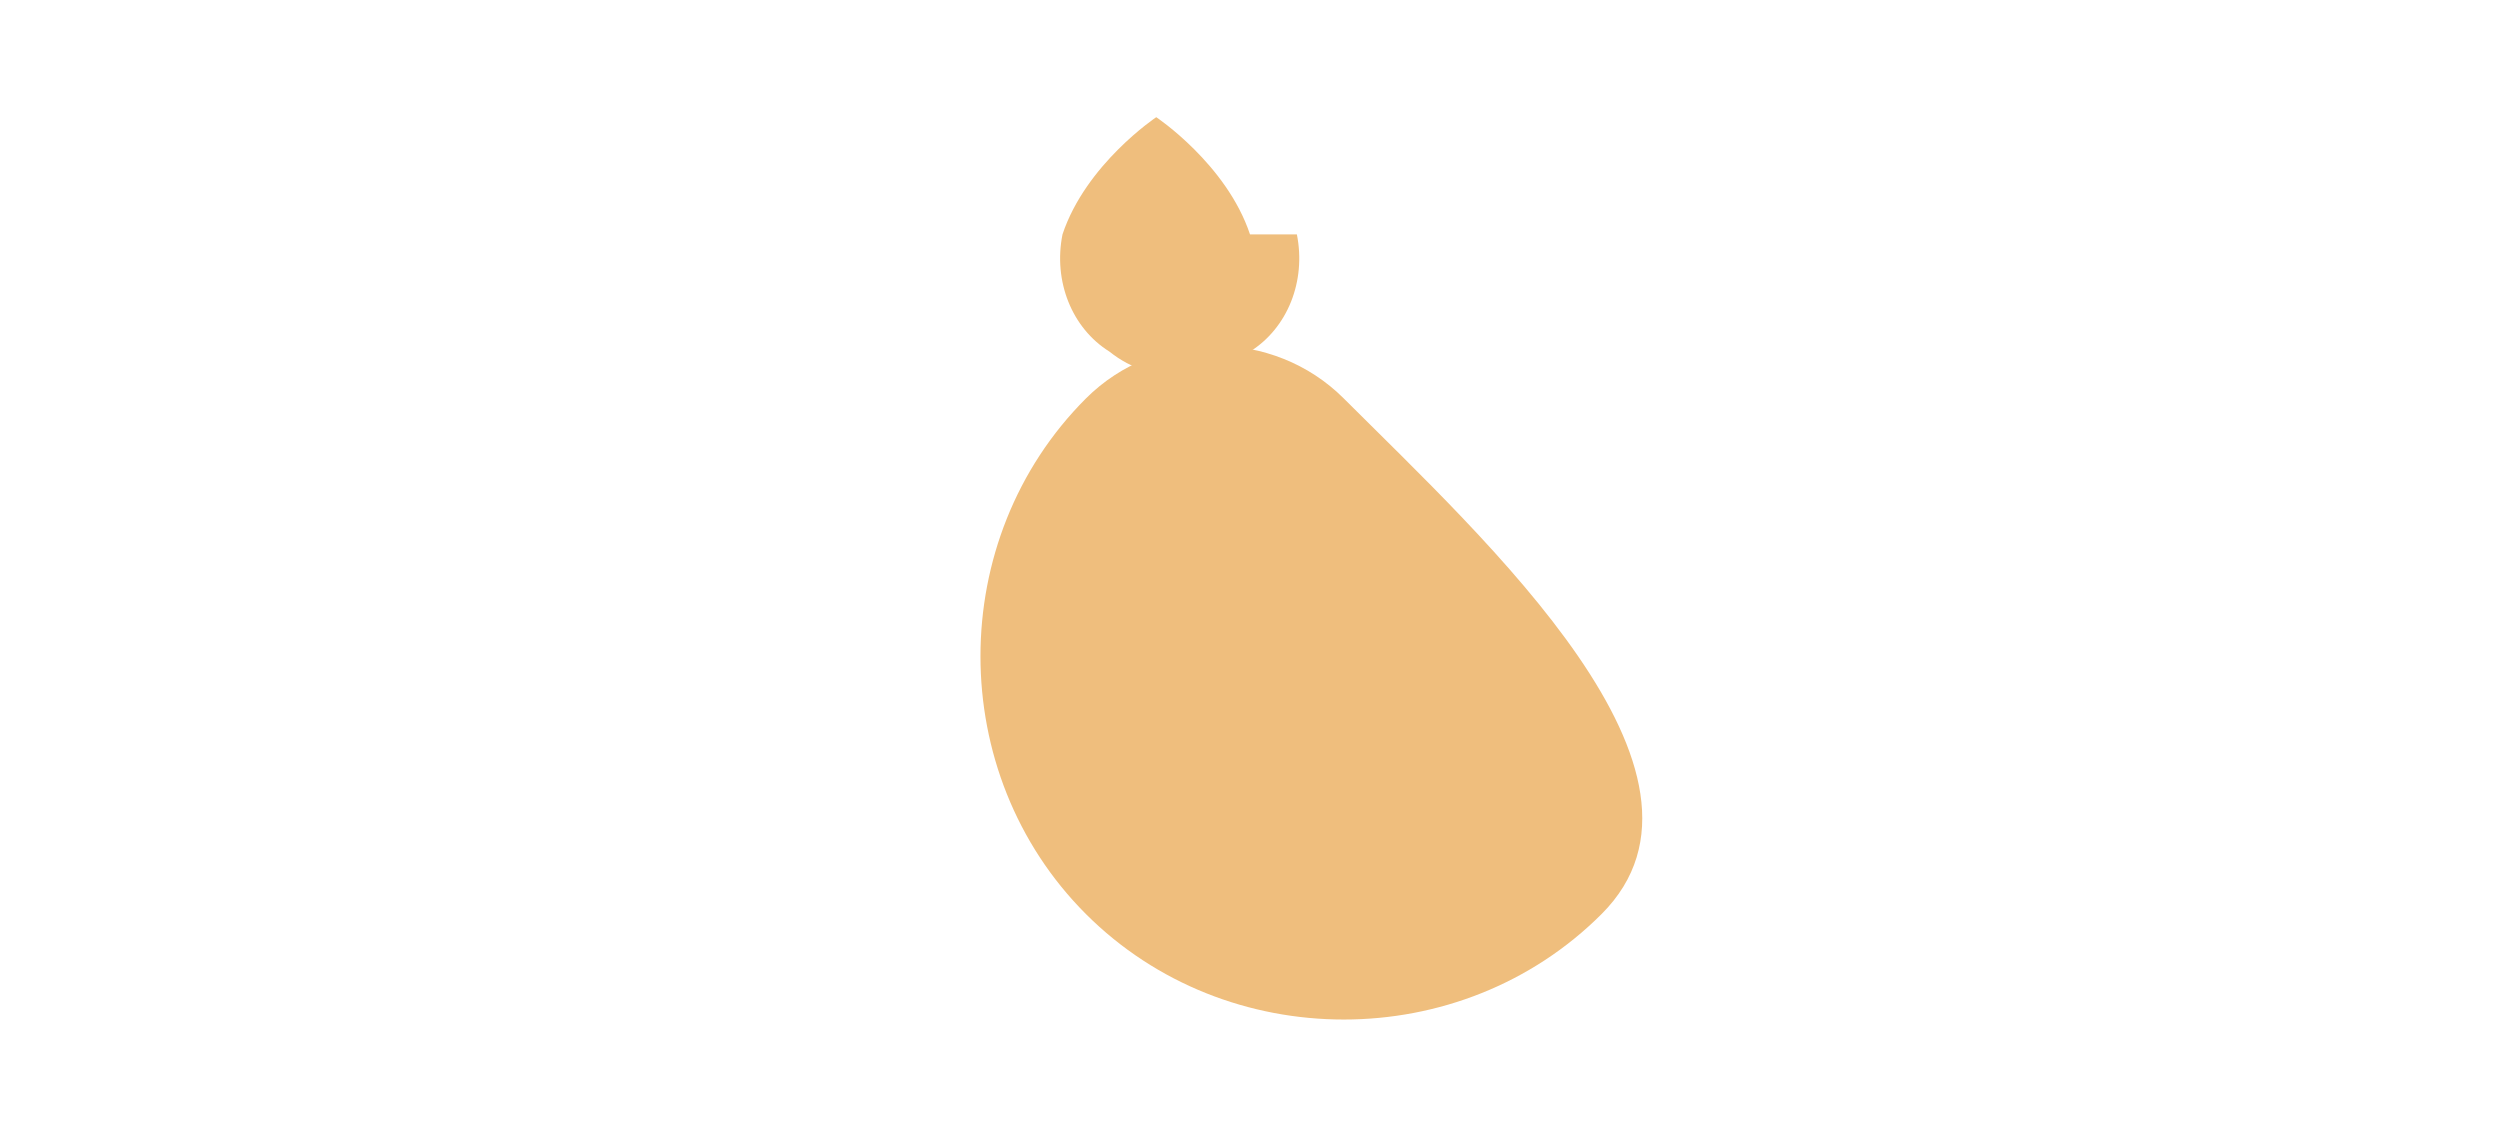 <svg width="200" height="90" viewBox="0 0 24 24" xmlns="http://www.w3.org/2000/svg">
  <!-- Minimalist squash fruit -->
  <path d="M12 5c-.5-1.5-2-2.5-2-2.5s-1.5 1-2 2.5c-.2 1 .2 2 1 2.5.5.4 1 .5 1.5.5s1-.1 1.5-.5c.8-.5 1.2-1.5 1-2.5z" fill="#EFBE7D" />
  <path d="M14 8.5c-1.5-1.5-4-1.5-5.5 0-3 3-3 8 0 11s8 3 11 0-2.5-8-5.5-11z" fill="#EFBE7D" />
</svg>